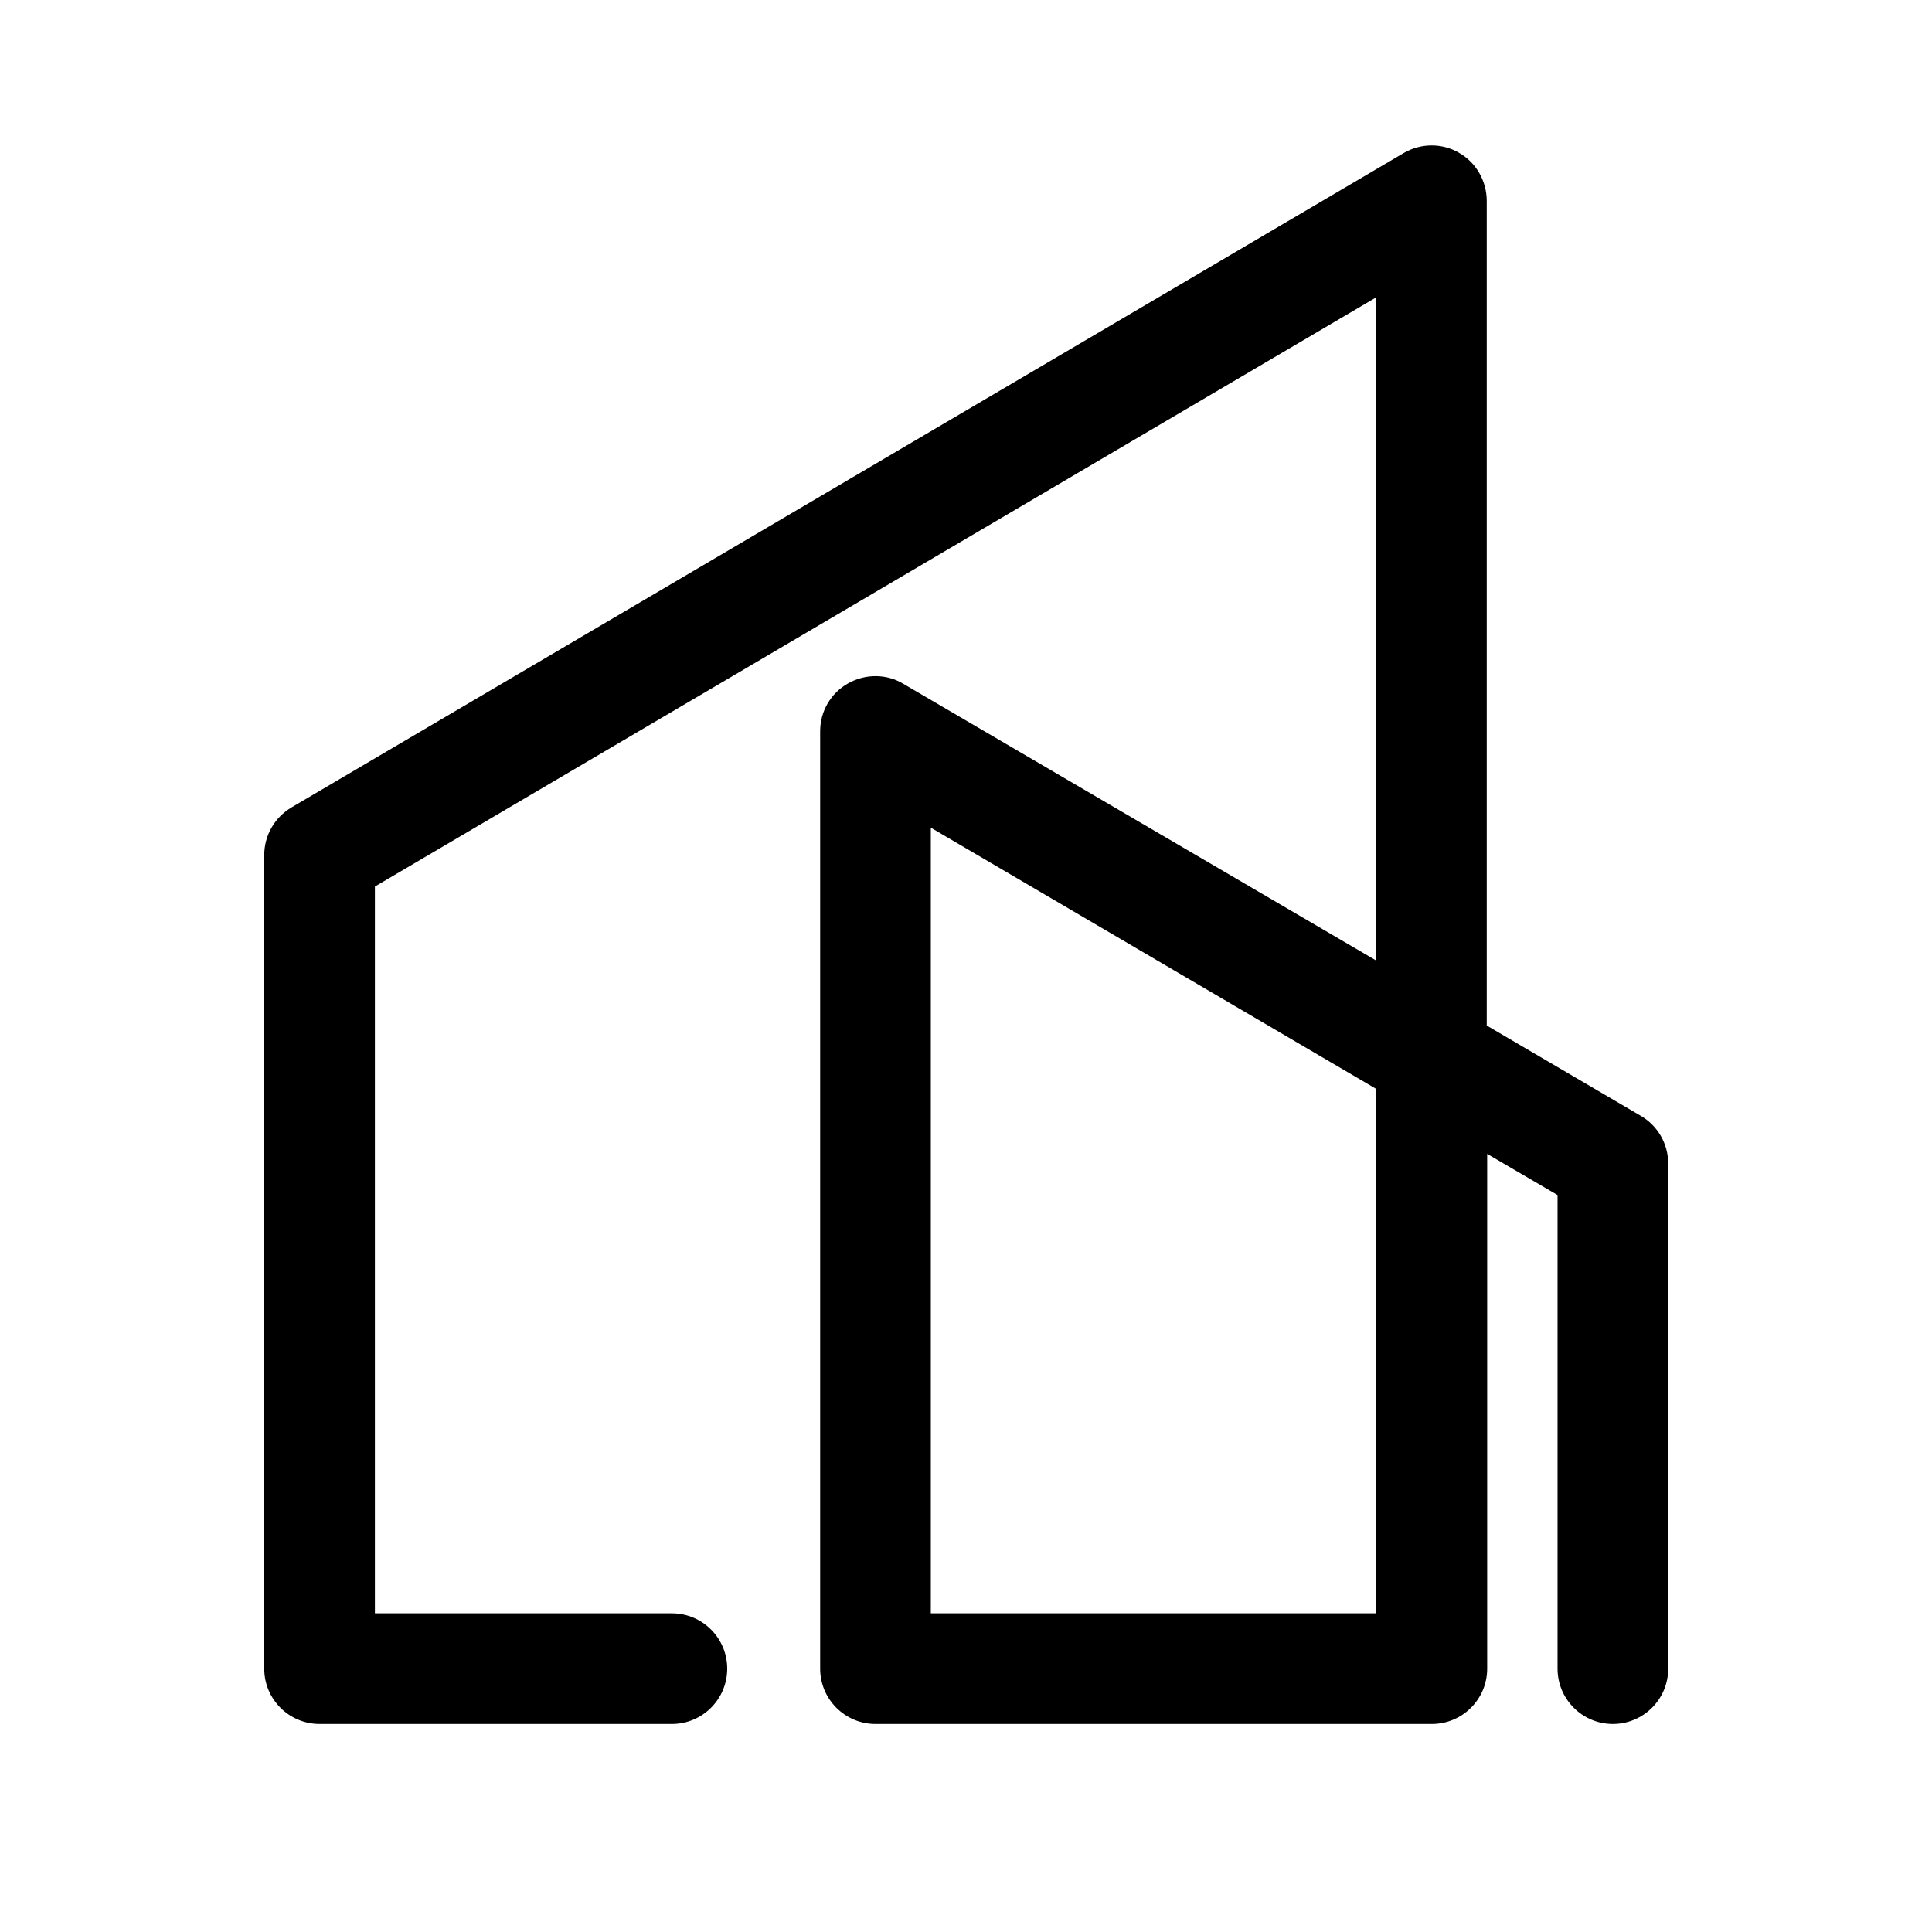 <?xml version="1.0" encoding="utf-8"?>
<!-- Generator: Adobe Illustrator 26.3.1, SVG Export Plug-In . SVG Version: 6.00 Build 0)  -->
<svg version="1.1" id="Layer_1" xmlns="http://www.w3.org/2000/svg" xmlns:xlink="http://www.w3.org/1999/xlink" x="0px" y="0px"
	 viewBox="0 0 436.5 436.5" style="enable-background:new 0 0 436.5 436.5;" xml:space="preserve">
<style type="text/css">
	.st0{clip-path:url(#SVGID_00000067231853074653334130000018294765510682413197_);}
</style>
<g>
	<defs>
		<rect id="SVGID_1_" width="436.5" height="436.5"/>
	</defs>
	<clipPath id="SVGID_00000076588074615798045490000008050878367875306392_">
		<use xlink:href="#SVGID_1_"  style="overflow:visible;"/>
	</clipPath>
	<path style="clip-path:url(#SVGID_00000076588074615798045490000008050878367875306392_);" d="M364.4,389.5
		c-6.9,0-12.5-5.6-12.5-12.5V270l-15.9-9.3V377c0,6.9-5.6,12.5-12.5,12.5H197.8c-6.9,0-12.5-5.6-12.5-12.5V165.2
		c0-4.5,2.4-8.6,6.3-10.8c3.9-2.2,8.7-2.2,12.5,0.1L310.9,217V67.2L84.7,200.3v164.2h67.1c6.9,0,12.5,5.6,12.5,12.5
		s-5.6,12.5-12.5,12.5H72.2c-6.9,0-12.5-5.6-12.5-12.5V193.2c0-4.4,2.3-8.5,6.2-10.8L317.1,34.6c3.9-2.3,8.7-2.3,12.5-0.1
		c3.9,2.2,6.3,6.4,6.3,10.9v186.3l34.8,20.4c3.8,2.2,6.2,6.3,6.2,10.8V377C376.9,383.9,371.3,389.5,364.4,389.5 M210.3,364.5h100.6
		V246l-100.6-59V364.5z"/>
</g>
</svg>

